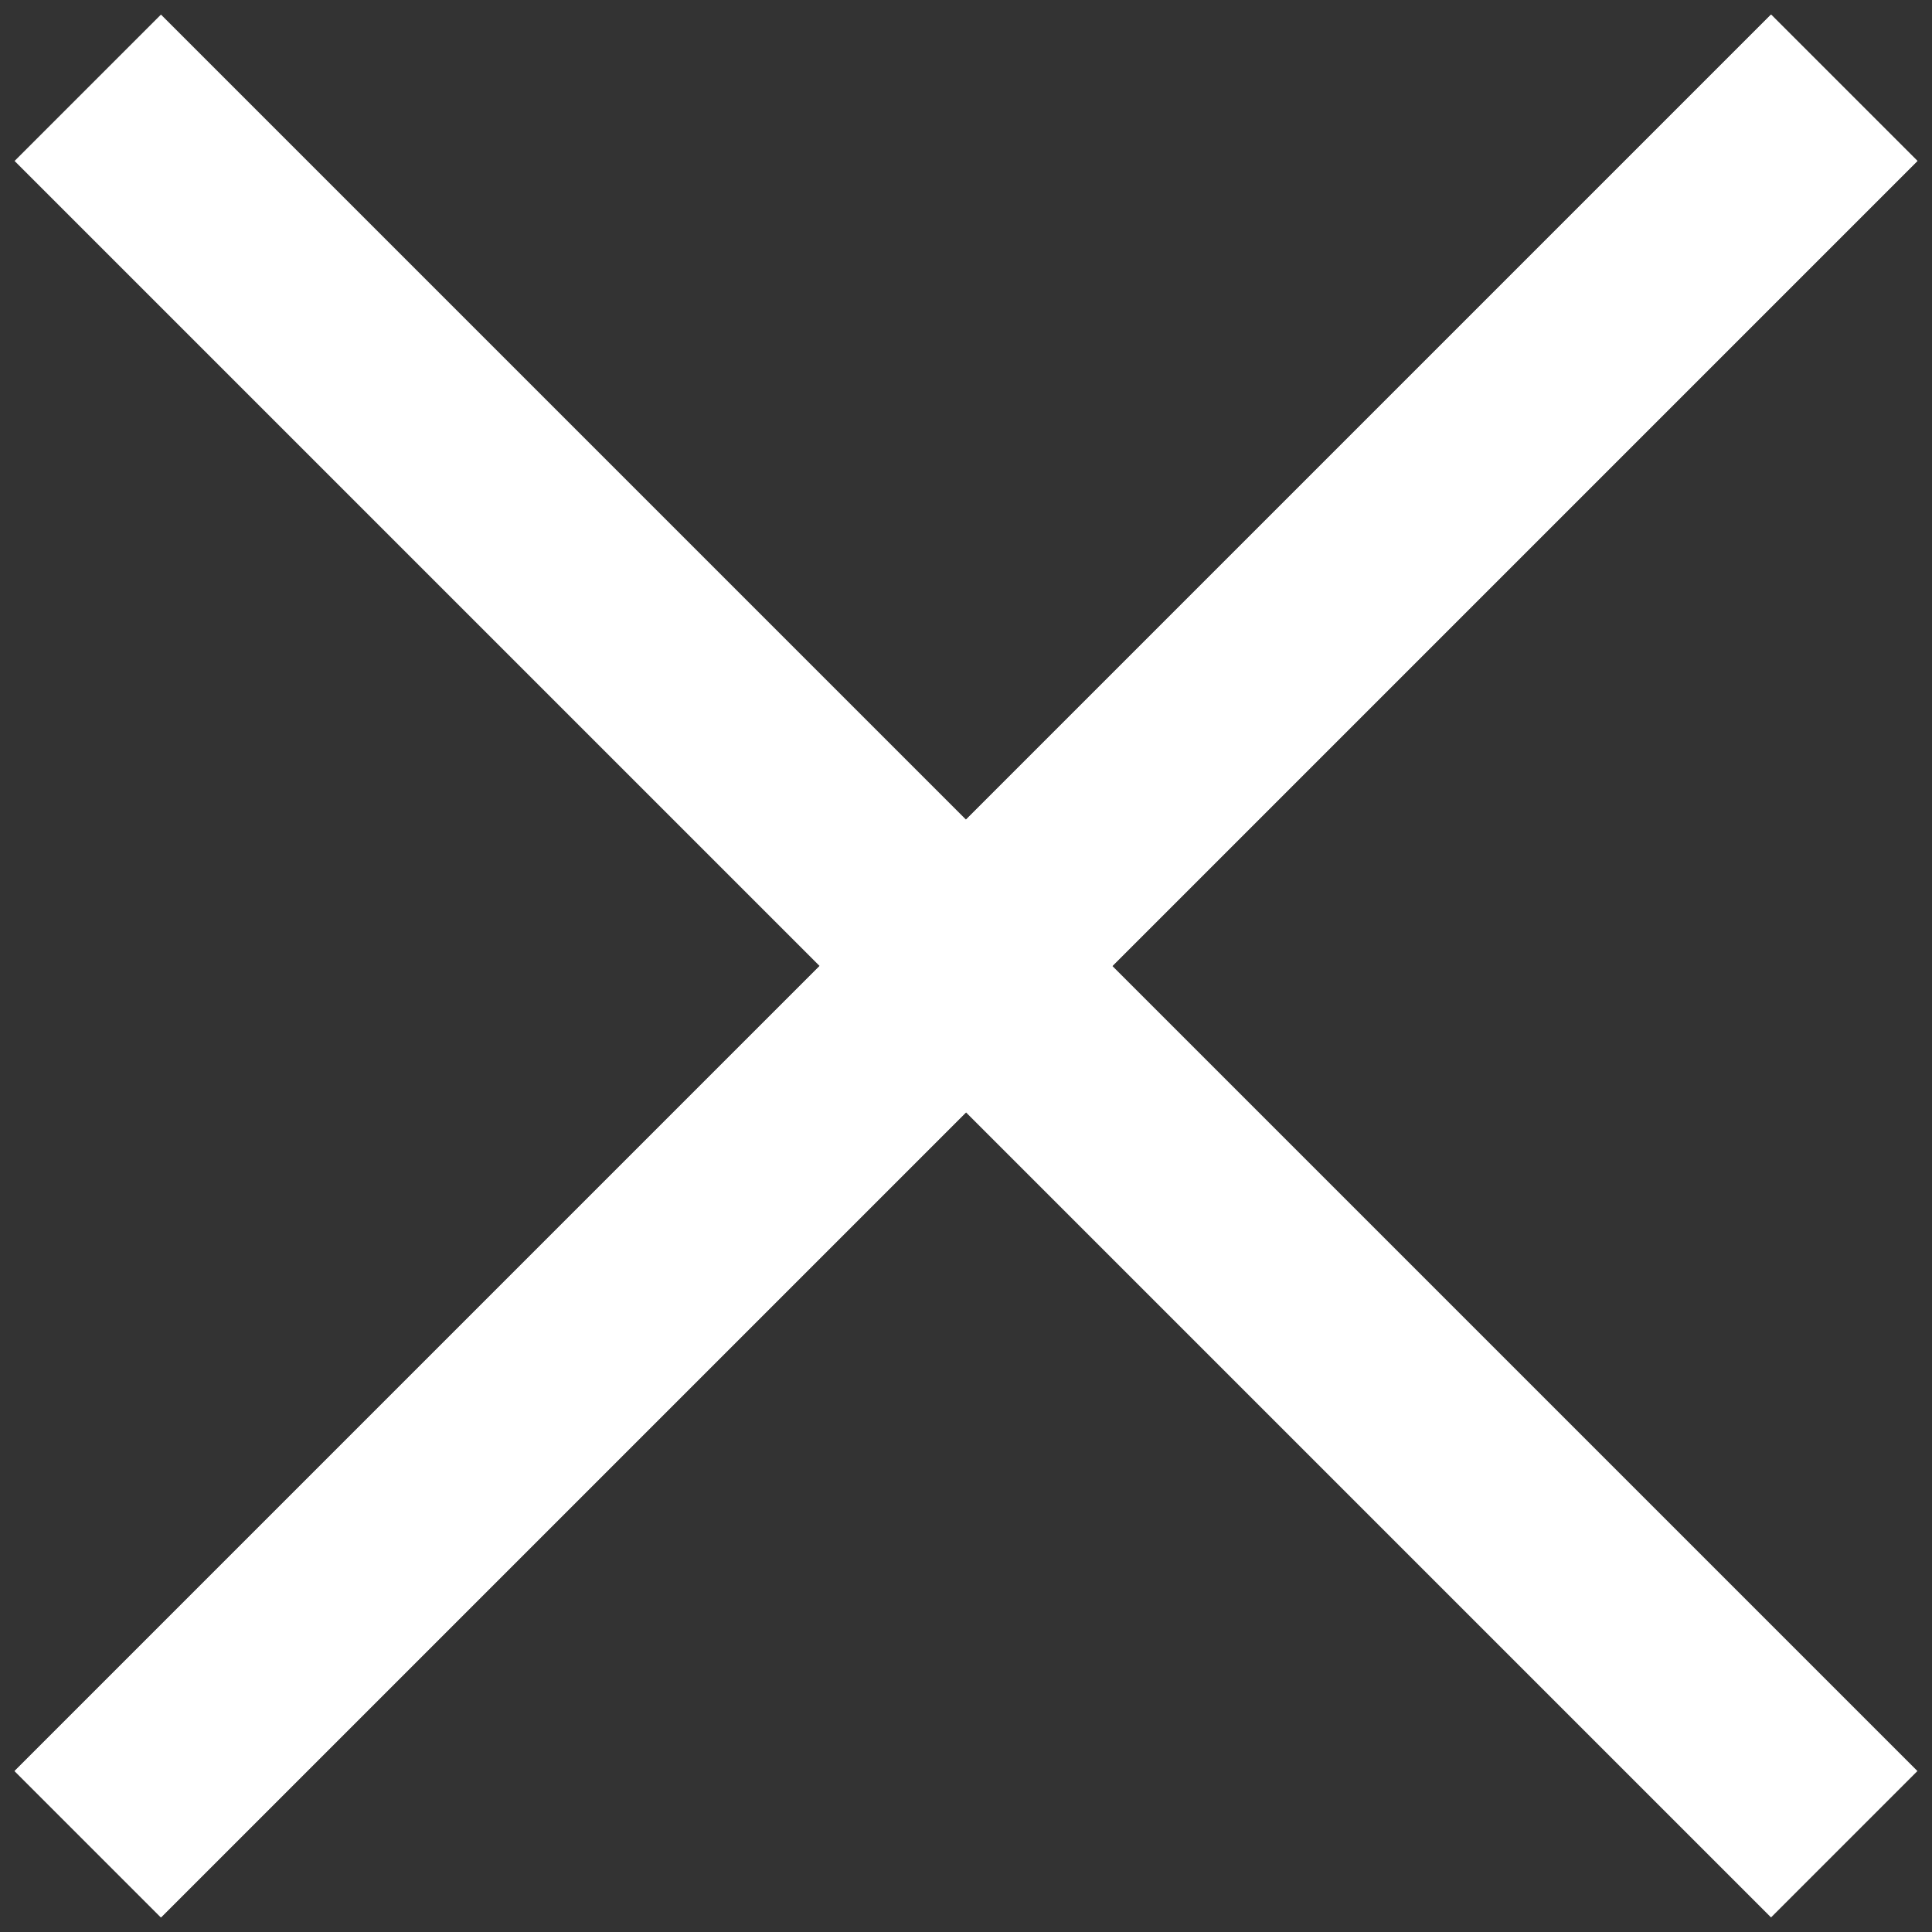 <?xml version="1.0" encoding="UTF-8"?> <svg xmlns="http://www.w3.org/2000/svg" width="28" height="28" viewBox="0 0 28 28" fill="none"><rect x="0" y="0" width="28" height="28" fill="#333333" stroke="none"/> <path d="M26.728 1.272L1.272 26.728" stroke="white" stroke-width="3"></path> <path d="M26.728 26.728L1.272 1.272" stroke="white" stroke-width="3"></path> <path d="M26.728 1.272L1.272 26.728" stroke="white" stroke-width="3"></path> </svg> 